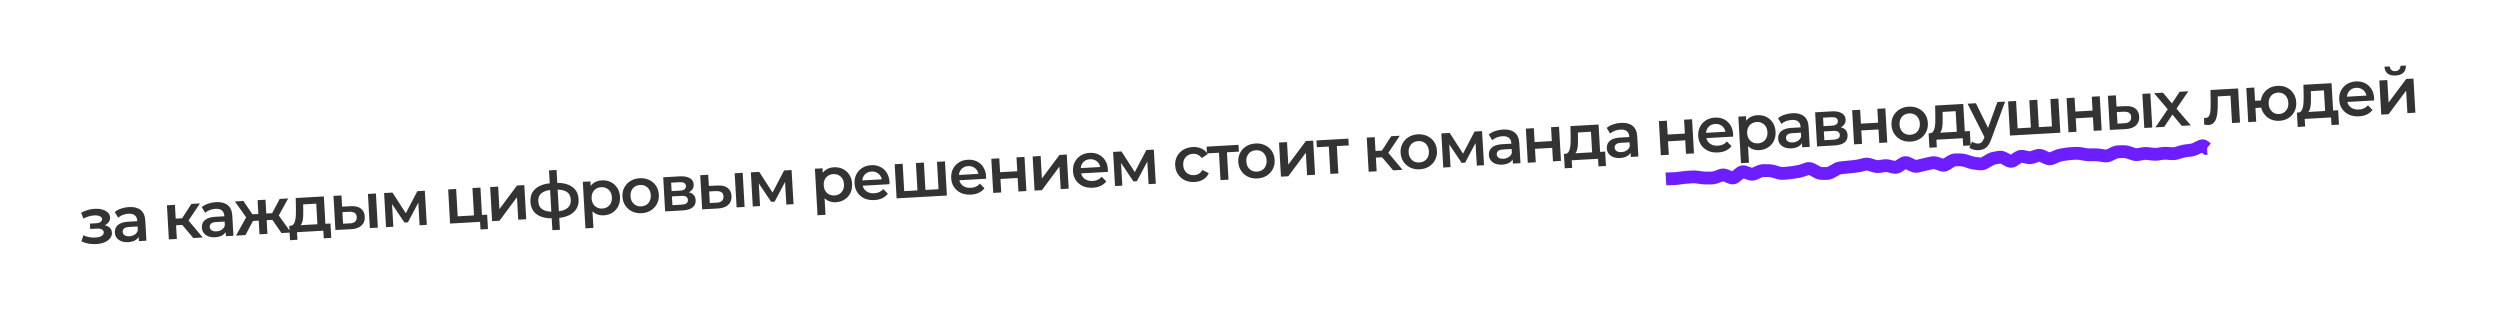 <svg width="781" height="100" viewBox="0 0 781 100" fill="none" xmlns="http://www.w3.org/2000/svg">
<g filter="url(#filter0_dd_1058_756)">
<rect x="3.285" y="45.533" width="773" height="50" rx="25" transform="rotate(-3.228 3.285 45.533)" fill="white" shape-rendering="crispEdges"/>
<path d="M30.062 75.252C29.25 75.298 28.439 75.251 27.63 75.109C26.833 74.954 26.105 74.714 25.446 74.391L26.04 72.495C26.576 72.758 27.174 72.951 27.836 73.074C28.497 73.197 29.154 73.24 29.806 73.204C30.365 73.172 30.841 73.092 31.235 72.963C31.627 72.82 31.924 72.63 32.124 72.392C32.337 72.153 32.436 71.887 32.419 71.594C32.395 71.168 32.191 70.859 31.806 70.667C31.434 70.461 30.909 70.377 30.23 70.415L28.173 70.531L28.078 68.854L29.935 68.749C30.361 68.725 30.718 68.658 31.006 68.549C31.307 68.438 31.532 68.285 31.681 68.09C31.83 67.894 31.898 67.67 31.884 67.417C31.869 67.165 31.757 66.95 31.547 66.775C31.349 66.586 31.068 66.455 30.703 66.382C30.338 66.296 29.902 66.267 29.396 66.296C28.864 66.326 28.315 66.423 27.75 66.589C27.199 66.754 26.637 66.979 26.066 67.265L25.323 65.464C25.985 65.119 26.631 64.849 27.261 64.653C27.903 64.444 28.543 64.314 29.182 64.264C30.151 64.17 31.022 64.221 31.794 64.418C32.567 64.615 33.185 64.927 33.65 65.355C34.115 65.782 34.365 66.302 34.399 66.915C34.428 67.421 34.294 67.889 33.998 68.32C33.714 68.736 33.306 69.073 32.773 69.33C32.253 69.587 31.647 69.734 30.955 69.773L31.004 69.23C32.189 69.163 33.134 69.35 33.84 69.791C34.545 70.219 34.921 70.838 34.967 71.65C35.004 72.303 34.817 72.894 34.406 73.425C33.994 73.942 33.41 74.362 32.654 74.686C31.911 75.008 31.047 75.197 30.062 75.252ZM43.385 74.321L43.264 72.164L43.098 71.713L42.885 67.939C42.844 67.207 42.592 66.653 42.13 66.278C41.668 65.891 40.99 65.722 40.099 65.772C39.499 65.806 38.912 65.933 38.337 66.152C37.775 66.371 37.304 66.658 36.923 67.013L35.842 65.251C36.39 64.779 37.051 64.415 37.824 64.158C38.61 63.886 39.429 63.727 40.281 63.678C41.825 63.591 43.038 63.897 43.918 64.595C44.812 65.279 45.302 66.393 45.389 67.938L45.741 74.188L43.385 74.321ZM40.038 74.65C39.24 74.695 38.533 74.601 37.919 74.368C37.304 74.123 36.817 73.77 36.457 73.309C36.11 72.835 35.919 72.291 35.885 71.679C35.851 71.08 35.96 70.533 36.213 70.038C36.478 69.542 36.93 69.136 37.566 68.82C38.203 68.503 39.06 68.315 40.138 68.254L43.233 68.079L43.327 69.737L40.412 69.901C39.56 69.949 38.995 70.121 38.718 70.417C38.44 70.7 38.312 71.041 38.335 71.44C38.361 71.893 38.56 72.242 38.935 72.488C39.309 72.734 39.816 72.839 40.455 72.803C41.067 72.769 41.605 72.598 42.069 72.291C42.546 71.984 42.875 71.552 43.057 70.994L43.561 72.468C43.357 73.107 42.952 73.617 42.345 73.999C41.753 74.379 40.984 74.596 40.038 74.65ZM60.399 73.361L56.257 68.466L58.223 67.094L63.334 73.195L60.399 73.361ZM52.751 73.792L52.15 63.129L54.646 62.988L55.247 73.651L52.751 73.792ZM54.267 69.42L54.15 67.343L57.764 67.139L57.882 69.216L54.267 69.42ZM58.538 68.418L56.186 68.27L59.798 62.698L62.473 62.547L58.538 68.418ZM70.571 72.787L70.449 70.63L70.284 70.179L70.071 66.405C70.029 65.673 69.778 65.12 69.316 64.745C68.853 64.357 68.176 64.188 67.284 64.239C66.685 64.272 66.098 64.399 65.523 64.618C64.961 64.837 64.49 65.124 64.109 65.479L63.028 63.718C63.576 63.246 64.236 62.882 65.01 62.624C65.796 62.353 66.615 62.193 67.467 62.145C69.011 62.058 70.223 62.364 71.104 63.062C71.997 63.746 72.487 64.86 72.575 66.404L72.927 72.654L70.571 72.787ZM67.224 73.116C66.425 73.161 65.719 73.067 65.105 72.835C64.49 72.589 64.003 72.236 63.643 71.776C63.296 71.301 63.105 70.758 63.07 70.145C63.036 69.546 63.146 68.999 63.398 68.504C63.664 68.008 64.115 67.603 64.752 67.286C65.388 66.97 66.246 66.781 67.324 66.72L70.419 66.546L70.513 68.203L67.597 68.368C66.745 68.416 66.181 68.588 65.904 68.884C65.626 69.166 65.498 69.508 65.521 69.907C65.546 70.36 65.746 70.709 66.121 70.955C66.495 71.201 67.002 71.306 67.641 71.27C68.253 71.235 68.791 71.065 69.254 70.758C69.731 70.451 70.061 70.018 70.243 69.46L70.747 70.934C70.543 71.573 70.137 72.084 69.531 72.465C68.938 72.846 68.169 73.063 67.224 73.116ZM87.937 71.808L84.534 66.871L86.499 65.499L90.912 71.64L87.937 71.808ZM82.564 67.824L82.447 65.747L86.021 65.546L86.138 67.622L82.564 67.824ZM86.814 66.823L84.442 66.676L87.375 61.142L90.031 60.992L86.814 66.823ZM76.675 72.443L73.719 72.609L77.394 66.012L79.501 67.155L76.675 72.443ZM83.544 72.055L81.068 72.195L80.466 61.532L82.942 61.392L83.544 72.055ZM81.566 67.88L78.011 68.081L77.894 66.004L81.448 65.803L81.566 67.88ZM77.23 67.364L73.378 61.932L76.033 61.782L79.55 66.952L77.23 67.364ZM99.212 70.01L98.795 62.621L94.701 62.852L94.738 64.573C94.746 65.187 94.74 65.781 94.719 66.357C94.697 66.919 94.64 67.443 94.547 67.929C94.454 68.402 94.302 68.798 94.093 69.117C93.884 69.436 93.596 69.652 93.228 69.766L90.731 69.527C91.13 69.504 91.443 69.36 91.668 69.093C91.906 68.813 92.079 68.442 92.186 67.982C92.306 67.508 92.383 66.976 92.417 66.387C92.45 65.784 92.461 65.162 92.452 64.522L92.385 60.86L101.172 60.364L101.708 69.869L99.212 70.01ZM90.605 74.041L90.352 69.548L103.231 68.822L103.485 73.314L101.148 73.446L101.014 71.07L92.787 71.534L92.921 73.91L90.605 74.041ZM115.544 70.25L114.942 59.587L117.438 59.447L118.04 70.109L115.544 70.25ZM109.57 63.416C110.941 63.339 111.996 63.586 112.736 64.159C113.49 64.731 113.898 65.576 113.961 66.694C114.026 67.852 113.678 68.78 112.916 69.477C112.167 70.16 111.066 70.536 109.614 70.605L104.781 70.857L104.18 60.194L106.676 60.054L106.873 63.548L109.57 63.416ZM109.291 68.78C110.024 68.752 110.575 68.567 110.943 68.226C111.311 67.885 111.477 67.408 111.443 66.796C111.408 66.183 111.191 65.755 110.789 65.511C110.401 65.252 109.834 65.137 109.087 65.166L106.97 65.265L107.173 68.879L109.291 68.78ZM120.597 69.965L119.995 59.302L122.611 59.155L127.331 66.481L126.293 66.539L130.379 58.717L132.715 58.585L133.336 69.247L131.08 69.374L130.629 61.387L131.043 61.624L127.422 68.459L126.344 68.519L121.948 61.956L122.42 61.81L122.873 69.837L120.597 69.965ZM140.605 68.837L140.004 58.174L142.5 58.033L142.982 66.579L148.074 66.292L147.592 57.746L150.088 57.605L150.689 68.268L140.605 68.837ZM150.104 70.685L149.967 68.249L150.55 68.276L148.193 68.409L148.074 66.292L152.187 66.06L152.441 70.553L150.104 70.685ZM153.73 68.096L153.128 57.433L155.624 57.292L156.021 64.321L161.515 56.96L163.791 56.832L164.393 67.495L161.897 67.636L161.5 60.607L156.026 67.967L153.73 68.096ZM173.732 67.168C173.719 67.169 173.659 67.172 173.553 67.178C173.459 67.184 173.366 67.189 173.273 67.194C173.193 67.199 173.14 67.202 173.113 67.203C170.862 67.304 169.091 66.916 167.799 66.041C166.507 65.152 165.811 63.822 165.711 62.052C165.612 60.295 166.155 58.915 167.341 57.914C168.526 56.912 170.263 56.333 172.551 56.178C172.578 56.176 172.631 56.173 172.711 56.168C172.804 56.163 172.891 56.158 172.971 56.154C173.064 56.148 173.117 56.145 173.13 56.145C175.433 56.015 177.251 56.386 178.582 57.26C179.926 58.119 180.648 59.433 180.747 61.204C180.848 62.988 180.28 64.395 179.043 65.427C177.819 66.457 176.049 67.038 173.732 67.168ZM173.535 65.096C174.667 65.032 175.591 64.853 176.309 64.559C177.027 64.252 177.551 63.835 177.881 63.309C178.212 62.769 178.355 62.113 178.311 61.341C178.269 60.583 178.054 59.967 177.666 59.495C177.278 59.009 176.712 58.667 175.966 58.469C175.219 58.257 174.28 58.183 173.149 58.247C173.122 58.249 173.056 58.252 172.949 58.258C172.856 58.264 172.796 58.267 172.769 58.269C171.665 58.331 170.767 58.515 170.076 58.821C169.385 59.114 168.88 59.516 168.562 60.028C168.257 60.54 168.125 61.168 168.167 61.913C168.21 62.672 168.412 63.295 168.774 63.782C169.148 64.269 169.696 64.625 170.416 64.851C171.15 65.077 172.063 65.166 173.156 65.118C173.182 65.116 173.242 65.113 173.336 65.108C173.442 65.102 173.509 65.098 173.535 65.096ZM172.562 70.92L171.507 52.23L173.864 52.097L174.918 70.787L172.562 70.92ZM188.588 66.27C187.723 66.319 186.92 66.164 186.178 65.805C185.45 65.446 184.851 64.879 184.38 64.104C183.921 63.315 183.657 62.302 183.587 61.064C183.516 59.812 183.658 58.776 184.013 57.955C184.38 57.133 184.906 56.509 185.59 56.083C186.273 55.644 187.067 55.399 187.972 55.348C189.024 55.288 189.962 55.462 190.786 55.87C191.624 56.277 192.298 56.873 192.81 57.659C193.335 58.444 193.629 59.389 193.691 60.494C193.753 61.599 193.568 62.577 193.135 63.43C192.715 64.268 192.112 64.936 191.325 65.435C190.552 65.933 189.64 66.211 188.588 66.27ZM182.888 70.338L182.068 55.801L184.444 55.667L184.586 58.183L184.666 61.023L185.026 63.847L185.384 70.197L182.888 70.338ZM188.188 64.15C188.787 64.116 189.312 63.953 189.763 63.66C190.227 63.367 190.585 62.959 190.836 62.438C191.087 61.916 191.193 61.316 191.155 60.637C191.116 59.945 190.943 59.36 190.635 58.883C190.327 58.393 189.926 58.029 189.432 57.789C188.951 57.549 188.411 57.446 187.812 57.48C187.213 57.514 186.681 57.677 186.217 57.971C185.753 58.264 185.395 58.671 185.144 59.193C184.892 59.701 184.786 60.302 184.825 60.994C184.863 61.673 185.037 62.257 185.345 62.747C185.653 63.237 186.054 63.602 186.548 63.841C187.042 64.081 187.589 64.183 188.188 64.15ZM200.437 65.602C199.346 65.663 198.361 65.485 197.483 65.067C196.604 64.636 195.895 64.022 195.356 63.224C194.816 62.427 194.517 61.502 194.458 60.45C194.398 59.386 194.591 58.433 195.038 57.593C195.484 56.74 196.12 56.057 196.945 55.543C197.771 55.029 198.73 54.741 199.821 54.679C200.926 54.617 201.918 54.795 202.796 55.213C203.688 55.63 204.396 56.231 204.921 57.016C205.459 57.8 205.759 58.731 205.82 59.81C205.879 60.861 205.686 61.814 205.24 62.667C204.807 63.519 204.172 64.209 203.333 64.737C202.508 65.251 201.542 65.54 200.437 65.602ZM200.317 63.465C200.929 63.431 201.468 63.267 201.932 62.974C202.396 62.68 202.747 62.273 202.985 61.752C203.236 61.231 203.342 60.63 203.304 59.952C203.265 59.259 203.092 58.675 202.784 58.198C202.489 57.707 202.095 57.342 201.601 57.103C201.106 56.864 200.56 56.761 199.961 56.795C199.348 56.829 198.81 56.993 198.346 57.286C197.895 57.579 197.544 57.986 197.293 58.508C197.041 59.016 196.935 59.616 196.974 60.309C197.012 60.987 197.185 61.572 197.493 62.062C197.802 62.552 198.196 62.917 198.677 63.157C199.171 63.396 199.718 63.499 200.317 63.465ZM207.788 65.047L207.186 54.384L212.398 54.09C213.689 54.017 214.714 54.2 215.474 54.638C216.246 55.075 216.657 55.733 216.707 56.611C216.755 57.477 216.448 58.175 215.783 58.707C215.118 59.225 214.213 59.517 213.068 59.581L213.333 58.945C214.624 58.872 215.596 59.058 216.249 59.502C216.914 59.932 217.272 60.599 217.323 61.505C217.377 62.45 217.065 63.208 216.39 63.781C215.714 64.34 214.657 64.66 213.219 64.741L207.788 65.047ZM210.061 63.096L212.917 62.935C213.596 62.897 214.102 62.761 214.436 62.529C214.77 62.283 214.924 61.934 214.898 61.481C214.871 61.002 214.691 60.658 214.359 60.45C214.027 60.241 213.521 60.156 212.842 60.195L209.907 60.36L210.061 63.096ZM209.814 58.703L212.429 58.555C213.068 58.519 213.541 58.379 213.848 58.135C214.167 57.876 214.315 57.534 214.291 57.108C214.266 56.669 214.081 56.352 213.736 56.158C213.405 55.963 212.92 55.883 212.281 55.92L209.665 56.067L209.814 58.703ZM230.115 63.788L229.513 53.125L232.009 52.984L232.611 63.647L230.115 63.788ZM224.141 56.953C225.512 56.876 226.567 57.124 227.307 57.696C228.061 58.268 228.469 59.113 228.532 60.231C228.597 61.389 228.249 62.317 227.487 63.014C226.738 63.698 225.637 64.074 224.185 64.142L219.352 64.395L218.751 53.732L221.247 53.591L221.444 57.085L224.141 56.953ZM223.862 62.318C224.595 62.289 225.146 62.105 225.514 61.764C225.882 61.422 226.048 60.946 226.014 60.333C225.979 59.721 225.761 59.292 225.36 59.048C224.972 58.789 224.405 58.675 223.658 58.703L221.541 58.803L221.744 62.417L223.862 62.318ZM235.167 63.503L234.566 52.84L237.182 52.692L241.902 60.018L240.864 60.077L244.95 52.254L247.286 52.122L247.907 62.784L245.651 62.911L245.2 54.924L245.614 55.161L241.993 61.996L240.915 62.057L236.519 55.494L236.991 55.347L237.444 63.374L235.167 63.503ZM261.095 62.18C260.23 62.229 259.426 62.074 258.685 61.715C257.957 61.356 257.357 60.789 256.886 60.014C256.428 59.225 256.163 58.212 256.094 56.974C256.023 55.722 256.165 54.686 256.519 53.865C256.887 53.043 257.413 52.419 258.096 51.993C258.779 51.554 259.573 51.309 260.479 51.258C261.53 51.199 262.468 51.373 263.293 51.78C264.13 52.187 264.805 52.783 265.317 53.569C265.842 54.354 266.135 55.299 266.198 56.404C266.26 57.509 266.075 58.487 265.642 59.34C265.222 60.178 264.619 60.846 263.832 61.345C263.059 61.843 262.146 62.121 261.095 62.18ZM255.395 66.248L254.575 51.711L256.951 51.577L257.093 54.093L257.173 56.933L257.533 59.757L257.891 66.107L255.395 66.248ZM260.695 60.06C261.294 60.026 261.819 59.863 262.27 59.57C262.734 59.277 263.092 58.869 263.343 58.348C263.594 57.826 263.7 57.226 263.662 56.547C263.623 55.855 263.449 55.27 263.142 54.793C262.834 54.303 262.433 53.939 261.939 53.699C261.458 53.459 260.918 53.356 260.319 53.39C259.719 53.424 259.188 53.587 258.724 53.881C258.259 54.174 257.902 54.581 257.651 55.103C257.399 55.611 257.293 56.212 257.332 56.904C257.37 57.583 257.543 58.167 257.851 58.657C258.159 59.148 258.561 59.512 259.055 59.751C259.549 59.991 260.096 60.093 260.695 60.06ZM273.164 61.5C271.979 61.566 270.927 61.392 270.009 60.977C269.104 60.547 268.381 59.933 267.842 59.136C267.316 58.337 267.024 57.412 266.964 56.361C266.904 55.296 267.084 54.344 267.505 53.506C267.937 52.653 268.553 51.971 269.352 51.458C270.165 50.945 271.103 50.658 272.168 50.598C273.207 50.54 274.145 50.714 274.982 51.121C275.82 51.528 276.495 52.13 277.007 52.93C277.52 53.729 277.807 54.687 277.871 55.806C277.877 55.912 277.877 56.032 277.871 56.166C277.878 56.299 277.879 56.426 277.872 56.547L268.986 57.048L268.893 55.391L276.461 54.964L275.512 55.538C275.49 54.925 275.334 54.393 275.041 53.942C274.749 53.491 274.362 53.146 273.881 52.906C273.413 52.665 272.88 52.561 272.281 52.595C271.669 52.63 271.137 52.793 270.686 53.086C270.248 53.378 269.91 53.771 269.671 54.265C269.444 54.745 269.349 55.305 269.385 55.944L269.407 56.343C269.443 56.982 269.622 57.539 269.942 58.016C270.263 58.492 270.697 58.848 271.245 59.084C271.792 59.32 272.412 59.419 273.104 59.38C273.703 59.346 274.237 59.222 274.706 59.009C275.175 58.795 275.584 58.478 275.934 58.058L277.359 59.52C276.911 60.106 276.33 60.573 275.615 60.921C274.913 61.254 274.096 61.447 273.164 61.5ZM287.148 58.447L286.643 59.077L286.127 49.931L288.623 49.79L289.139 58.936L288.506 58.371L293.778 58.073L293.233 58.705L292.717 49.559L295.213 49.419L295.814 60.082L280.099 60.968L279.498 50.305L281.994 50.164L282.51 59.31L281.897 58.743L287.148 58.447ZM303.352 59.797C302.167 59.864 301.115 59.689 300.197 59.274C299.292 58.844 298.569 58.23 298.03 57.433C297.504 56.634 297.212 55.709 297.152 54.658C297.092 53.593 297.272 52.641 297.693 51.803C298.125 50.95 298.741 50.268 299.54 49.755C300.353 49.242 301.291 48.956 302.356 48.896C303.395 48.837 304.332 49.011 305.17 49.418C306.008 49.825 306.683 50.428 307.195 51.227C307.708 52.026 307.995 52.984 308.058 54.103C308.064 54.209 308.065 54.329 308.059 54.463C308.066 54.596 308.067 54.723 308.06 54.844L299.174 55.345L299.081 53.688L306.649 53.261L305.7 53.835C305.678 53.222 305.522 52.69 305.229 52.239C304.937 51.788 304.55 51.443 304.069 51.203C303.601 50.962 303.068 50.859 302.469 50.892C301.856 50.927 301.325 51.09 300.874 51.383C300.436 51.675 300.098 52.068 299.859 52.562C299.632 53.042 299.537 53.602 299.573 54.241L299.595 54.64C299.631 55.279 299.81 55.837 300.13 56.313C300.451 56.789 300.885 57.145 301.433 57.381C301.98 57.617 302.6 57.716 303.292 57.677C303.891 57.643 304.425 57.519 304.894 57.306C305.363 57.093 305.772 56.776 306.122 56.355L307.547 57.817C307.099 58.404 306.518 58.87 305.803 59.218C305.101 59.551 304.284 59.744 303.352 59.797ZM310.287 59.265L309.686 48.602L312.182 48.462L312.426 52.795L317.798 52.492L317.553 48.159L320.049 48.018L320.651 58.681L318.155 58.822L317.917 54.608L312.546 54.911L312.783 59.125L310.287 59.265ZM323.197 58.537L322.596 47.874L325.092 47.733L325.488 54.762L330.982 47.401L333.259 47.273L333.86 57.936L331.364 58.077L330.968 51.048L325.493 58.408L323.197 58.537ZM341.399 57.651C340.214 57.718 339.163 57.543 338.245 57.127C337.339 56.698 336.617 56.084 336.077 55.287C335.552 54.488 335.259 53.563 335.2 52.512C335.14 51.447 335.32 50.495 335.74 49.657C336.173 48.804 336.788 48.122 337.587 47.609C338.4 47.096 339.339 46.809 340.404 46.749C341.442 46.691 342.38 46.865 343.217 47.272C344.055 47.679 344.73 48.282 345.242 49.081C345.755 49.88 346.043 50.838 346.106 51.957C346.112 52.063 346.112 52.183 346.106 52.317C346.114 52.45 346.114 52.577 346.108 52.698L337.222 53.199L337.128 51.541L344.696 51.115L343.747 51.689C343.726 51.076 343.569 50.544 343.276 50.093C342.984 49.642 342.597 49.297 342.116 49.057C341.649 48.816 341.115 48.712 340.516 48.746C339.904 48.781 339.372 48.944 338.921 49.237C338.484 49.529 338.145 49.922 337.906 50.416C337.679 50.896 337.584 51.456 337.62 52.095L337.643 52.494C337.679 53.133 337.857 53.691 338.178 54.167C338.498 54.643 338.932 54.999 339.48 55.235C340.027 55.471 340.647 55.57 341.34 55.531C341.939 55.497 342.472 55.373 342.941 55.16C343.41 54.947 343.819 54.63 344.17 54.209L345.594 55.671C345.147 56.257 344.565 56.724 343.85 57.072C343.148 57.405 342.331 57.598 341.399 57.651ZM348.334 57.119L347.733 46.456L350.349 46.309L355.069 53.634L354.031 53.693L358.117 45.87L360.453 45.739L361.074 56.401L358.818 56.528L358.367 48.541L358.781 48.778L355.16 55.612L354.082 55.673L349.686 49.11L350.158 48.964L350.611 56.991L348.334 57.119ZM373.203 55.857C372.085 55.92 371.074 55.743 370.169 55.327C369.276 54.896 368.561 54.282 368.022 53.485C367.483 52.687 367.183 51.763 367.124 50.711C367.064 49.646 367.257 48.694 367.704 47.854C368.15 47.001 368.793 46.317 369.632 45.802C370.484 45.286 371.469 44.997 372.587 44.934C373.626 44.876 374.55 45.037 375.359 45.419C376.181 45.786 376.821 46.364 377.28 47.153L375.426 48.38C375.078 47.892 374.664 47.541 374.185 47.328C373.719 47.114 373.219 47.022 372.687 47.052C372.074 47.086 371.529 47.251 371.052 47.545C370.574 47.839 370.21 48.246 369.959 48.768C369.707 49.276 369.601 49.877 369.64 50.569C369.679 51.261 369.853 51.852 370.161 52.343C370.468 52.819 370.876 53.177 371.383 53.415C371.891 53.654 372.451 53.756 373.063 53.721C373.595 53.691 374.081 53.544 374.52 53.278C374.973 53.013 375.344 52.618 375.635 52.094L377.615 53.104C377.248 53.926 376.677 54.579 375.903 55.063C375.142 55.534 374.242 55.798 373.203 55.857ZM381.286 55.261L380.77 46.115L381.383 46.681L377.05 46.926L376.93 44.809L386.914 44.246L387.034 46.363L382.721 46.606L383.266 45.974L383.782 55.12L381.286 55.261ZM392.82 54.75C391.728 54.812 390.743 54.634 389.865 54.216C388.986 53.785 388.277 53.17 387.738 52.373C387.199 51.575 386.9 50.65 386.84 49.599C386.78 48.534 386.974 47.581 387.42 46.742C387.866 45.888 388.502 45.205 389.328 44.691C390.154 44.177 391.112 43.889 392.204 43.828C393.309 43.765 394.3 43.943 395.179 44.361C396.07 44.778 396.778 45.379 397.304 46.164C397.842 46.948 398.141 47.88 398.202 48.958C398.262 50.01 398.068 50.962 397.622 51.815C397.19 52.667 396.554 53.358 395.716 53.886C394.89 54.4 393.925 54.688 392.82 54.75ZM392.699 52.614C393.312 52.579 393.85 52.415 394.314 52.122C394.779 51.829 395.129 51.422 395.367 50.901C395.618 50.379 395.725 49.779 395.686 49.1C395.647 48.407 395.474 47.823 395.167 47.346C394.872 46.855 394.477 46.49 393.983 46.251C393.489 46.012 392.942 45.909 392.343 45.943C391.731 45.978 391.193 46.142 390.728 46.435C390.277 46.727 389.926 47.134 389.675 47.656C389.424 48.164 389.317 48.765 389.356 49.457C389.395 50.136 389.568 50.72 389.876 51.21C390.184 51.7 390.579 52.066 391.059 52.305C391.554 52.545 392.1 52.647 392.699 52.614ZM400.17 54.195L399.569 43.532L402.065 43.392L402.461 50.42L407.955 43.059L410.232 42.931L410.833 53.594L408.337 53.735L407.941 46.706L402.466 54.066L400.17 54.195ZM415.608 53.325L415.093 44.179L415.705 44.745L411.372 44.99L411.253 42.873L421.237 42.31L421.356 44.427L417.043 44.67L417.589 44.038L418.104 53.184L415.608 53.325ZM435.218 52.218L431.076 47.324L433.042 45.951L438.153 52.053L435.218 52.218ZM427.57 52.65L426.969 41.987L429.465 41.846L430.066 52.509L427.57 52.65ZM429.086 48.277L428.969 46.201L432.584 45.997L432.701 48.074L429.086 48.277ZM433.357 47.275L431.005 47.128L434.617 41.555L437.292 41.404L433.357 47.275ZM443.524 51.89C442.433 51.952 441.448 51.773 440.57 51.356C439.691 50.924 438.982 50.31 438.443 49.513C437.903 48.715 437.604 47.79 437.545 46.739C437.485 45.674 437.678 44.721 438.125 43.881C438.571 43.028 439.207 42.345 440.032 41.831C440.858 41.317 441.817 41.029 442.908 40.967C444.013 40.905 445.005 41.083 445.883 41.501C446.775 41.918 447.483 42.519 448.008 43.304C448.546 44.088 448.846 45.02 448.907 46.098C448.966 47.149 448.773 48.102 448.327 48.955C447.894 49.807 447.259 50.498 446.42 51.026C445.595 51.54 444.629 51.828 443.524 51.89ZM443.404 49.754C444.016 49.719 444.555 49.555 445.019 49.262C445.483 48.968 445.834 48.561 446.072 48.041C446.323 47.519 446.429 46.919 446.391 46.24C446.352 45.547 446.179 44.963 445.871 44.486C445.576 43.995 445.182 43.63 444.688 43.391C444.193 43.152 443.647 43.049 443.048 43.083C442.435 43.117 441.897 43.281 441.433 43.575C440.982 43.867 440.631 44.274 440.38 44.796C440.128 45.304 440.022 45.904 440.061 46.597C440.099 47.276 440.272 47.86 440.58 48.35C440.889 48.84 441.283 49.205 441.764 49.445C442.258 49.684 442.805 49.787 443.404 49.754ZM450.875 51.335L450.273 40.672L452.889 40.525L457.609 47.85L456.571 47.909L460.657 40.087L462.993 39.955L463.614 50.617L461.358 50.744L460.907 42.757L461.321 42.994L457.701 49.828L456.622 49.889L452.226 43.326L452.698 43.18L453.151 51.207L450.875 51.335ZM472.633 50.108L472.512 47.951L472.346 47.5L472.133 43.726C472.092 42.994 471.84 42.44 471.378 42.066C470.916 41.678 470.239 41.509 469.347 41.559C468.748 41.593 468.16 41.72 467.585 41.939C467.023 42.158 466.552 42.445 466.171 42.8L465.091 41.038C465.638 40.567 466.299 40.202 467.072 39.945C467.858 39.674 468.677 39.514 469.529 39.466C471.073 39.379 472.286 39.684 473.166 40.382C474.06 41.066 474.55 42.181 474.637 43.725L474.99 49.975L472.633 50.108ZM469.286 50.437C468.488 50.482 467.781 50.388 467.167 50.156C466.552 49.91 466.065 49.557 465.705 49.096C465.358 48.622 465.167 48.078 465.133 47.466C465.099 46.867 465.208 46.32 465.461 45.825C465.727 45.329 466.178 44.923 466.814 44.607C467.451 44.291 468.308 44.102 469.386 44.041L472.482 43.867L472.575 45.524L469.66 45.688C468.808 45.736 468.243 45.908 467.966 46.205C467.688 46.487 467.561 46.828 467.583 47.228C467.609 47.68 467.809 48.03 468.183 48.276C468.557 48.522 469.064 48.627 469.703 48.59C470.316 48.556 470.853 48.385 471.317 48.079C471.794 47.772 472.123 47.339 472.305 46.781L472.809 48.255C472.605 48.894 472.2 49.404 471.594 49.786C471.001 50.167 470.232 50.384 469.286 50.437ZM477.28 49.846L476.678 39.183L479.174 39.042L479.418 43.375L484.79 43.072L484.546 38.739L487.042 38.598L487.643 49.261L485.147 49.402L484.909 45.189L479.538 45.492L479.776 49.705L477.28 49.846ZM497.432 47.547L497.016 40.159L492.922 40.39L492.959 42.111C492.967 42.724 492.961 43.319 492.94 43.894C492.918 44.456 492.861 44.981 492.768 45.467C492.674 45.939 492.523 46.335 492.314 46.654C492.105 46.973 491.817 47.19 491.449 47.304L488.952 47.064C489.351 47.041 489.664 46.897 489.889 46.631C490.127 46.35 490.3 45.98 490.407 45.52C490.527 45.045 490.604 44.514 490.638 43.924C490.67 43.321 490.682 42.7 490.673 42.059L490.606 38.397L499.392 37.901L499.929 47.406L497.432 47.547ZM488.826 51.578L488.572 47.085L501.452 46.359L501.705 50.852L499.369 50.984L499.235 48.607L491.008 49.071L491.142 51.448L488.826 51.578ZM509.472 48.03L509.35 45.873L509.184 45.422L508.971 41.648C508.93 40.916 508.679 40.362 508.217 39.988C507.754 39.6 507.077 39.431 506.185 39.481C505.586 39.515 504.999 39.642 504.424 39.861C503.862 40.08 503.39 40.367 503.01 40.722L501.929 38.96C502.476 38.489 503.137 38.124 503.91 37.867C504.696 37.596 505.515 37.436 506.367 37.388C507.912 37.301 509.124 37.606 510.005 38.304C510.898 38.989 511.388 40.103 511.475 41.647L511.828 47.897L509.472 48.03ZM506.125 48.359C505.326 48.404 504.62 48.31 504.006 48.078C503.391 47.832 502.903 47.479 502.544 47.019C502.196 46.544 502.005 46.001 501.971 45.388C501.937 44.789 502.046 44.242 502.299 43.747C502.565 43.251 503.016 42.845 503.653 42.529C504.289 42.213 505.146 42.024 506.225 41.963L509.32 41.789L509.413 43.446L506.498 43.61C505.646 43.658 505.081 43.831 504.804 44.127C504.527 44.409 504.399 44.75 504.421 45.15C504.447 45.602 504.647 45.952 505.021 46.198C505.396 46.444 505.903 46.549 506.541 46.513C507.154 46.478 507.692 46.307 508.155 46.001C508.632 45.694 508.962 45.261 509.144 44.703L509.648 46.177C509.443 46.816 509.038 47.327 508.432 47.708C507.839 48.089 507.07 48.306 506.125 48.359ZM518.838 47.502L518.236 36.839L520.732 36.698L520.977 41.031L526.348 40.728L526.104 36.395L528.6 36.254L529.201 46.917L526.705 47.058L526.467 42.844L521.096 43.148L521.334 47.361L518.838 47.502ZM536.728 46.633C535.543 46.7 534.491 46.525 533.573 46.11C532.667 45.68 531.945 45.066 531.406 44.269C530.88 43.47 530.588 42.545 530.528 41.494C530.468 40.429 530.648 39.477 531.068 38.639C531.501 37.786 532.117 37.104 532.916 36.592C533.728 36.078 534.667 35.792 535.732 35.731C536.77 35.673 537.708 35.847 538.546 36.254C539.384 36.661 540.059 37.264 540.571 38.063C541.084 38.862 541.371 39.82 541.434 40.939C541.44 41.045 541.44 41.165 541.435 41.299C541.442 41.432 541.443 41.559 541.436 41.68L532.55 42.181L532.457 40.524L540.025 40.097L539.076 40.671C539.054 40.058 538.897 39.526 538.605 39.075C538.312 38.624 537.926 38.279 537.445 38.039C536.977 37.798 536.444 37.694 535.845 37.728C535.232 37.763 534.701 37.926 534.25 38.219C533.812 38.511 533.474 38.904 533.235 39.398C533.008 39.878 532.913 40.438 532.949 41.077L532.971 41.476C533.007 42.115 533.186 42.673 533.506 43.149C533.827 43.625 534.261 43.981 534.808 44.217C535.356 44.453 535.976 44.552 536.668 44.513C537.267 44.479 537.801 44.355 538.27 44.142C538.738 43.928 539.148 43.612 539.498 43.191L540.923 44.653C540.475 45.239 539.894 45.706 539.179 46.054C538.477 46.387 537.659 46.58 536.728 46.633ZM549.582 45.908C548.716 45.956 547.913 45.801 547.171 45.443C546.443 45.083 545.844 44.516 545.373 43.741C544.914 42.953 544.65 41.939 544.58 40.701C544.51 39.45 544.652 38.413 545.006 37.592C545.374 36.77 545.899 36.146 546.583 35.72C547.266 35.281 548.06 35.036 548.965 34.985C550.017 34.926 550.955 35.1 551.779 35.507C552.617 35.914 553.292 36.511 553.803 37.296C554.328 38.081 554.622 39.026 554.684 40.131C554.747 41.236 554.561 42.215 554.129 43.067C553.709 43.905 553.105 44.574 552.319 45.072C551.546 45.57 550.633 45.848 549.582 45.908ZM543.882 49.975L543.062 35.438L545.438 35.304L545.58 37.82L545.66 40.66L546.019 43.484L546.378 49.834L543.882 49.975ZM549.181 43.787C549.78 43.753 550.305 43.59 550.756 43.297C551.221 43.004 551.578 42.597 551.829 42.075C552.08 41.553 552.187 40.953 552.148 40.274C552.109 39.582 551.936 38.997 551.629 38.521C551.321 38.031 550.919 37.666 550.425 37.427C549.944 37.187 549.404 37.084 548.805 37.117C548.206 37.151 547.675 37.315 547.21 37.608C546.746 37.901 546.388 38.309 546.137 38.83C545.886 39.339 545.779 39.939 545.818 40.631C545.857 41.31 546.03 41.895 546.338 42.385C546.646 42.875 547.047 43.239 547.541 43.479C548.036 43.718 548.582 43.821 549.181 43.787ZM563.004 45.01L562.882 42.854L562.716 42.402L562.503 38.628C562.462 37.896 562.211 37.343 561.749 36.968C561.286 36.58 560.609 36.412 559.717 36.462C559.118 36.496 558.531 36.622 557.956 36.842C557.394 37.06 556.922 37.347 556.542 37.703L555.461 35.941C556.009 35.469 556.669 35.105 557.443 34.847C558.228 34.576 559.047 34.416 559.899 34.368C561.444 34.281 562.656 34.587 563.537 35.285C564.43 35.969 564.92 37.083 565.007 38.627L565.36 44.877L563.004 45.01ZM559.657 45.339C558.858 45.384 558.152 45.291 557.538 45.058C556.923 44.812 556.436 44.459 556.076 43.999C555.728 43.524 555.538 42.981 555.503 42.369C555.469 41.77 555.579 41.222 555.831 40.727C556.097 40.232 556.548 39.826 557.185 39.509C557.821 39.193 558.679 39.004 559.757 38.944L562.852 38.769L562.945 40.426L560.03 40.591C559.178 40.639 558.614 40.811 558.336 41.107C558.059 41.39 557.931 41.731 557.953 42.13C557.979 42.583 558.179 42.932 558.553 43.178C558.928 43.424 559.435 43.529 560.074 43.493C560.686 43.458 561.224 43.288 561.687 42.981C562.164 42.674 562.494 42.241 562.676 41.684L563.18 43.157C562.975 43.797 562.57 44.307 561.964 44.688C561.371 45.069 560.602 45.286 559.657 45.339ZM567.65 44.748L567.048 34.085L572.26 33.791C573.551 33.718 574.577 33.901 575.336 34.339C576.108 34.776 576.519 35.434 576.569 36.313C576.618 37.178 576.31 37.876 575.646 38.408C574.98 38.926 574.075 39.218 572.93 39.282L573.195 38.646C574.486 38.574 575.458 38.759 576.111 39.203C576.776 39.633 577.134 40.3 577.186 41.206C577.239 42.151 576.928 42.91 576.252 43.482C575.576 44.041 574.519 44.361 573.081 44.442L567.65 44.748ZM569.924 42.797L572.779 42.636C573.458 42.598 573.965 42.462 574.299 42.23C574.632 41.984 574.786 41.635 574.76 41.182C574.733 40.703 574.554 40.359 574.221 40.151C573.889 39.943 573.384 39.858 572.705 39.896L569.769 40.062L569.924 42.797ZM569.676 38.404L572.292 38.257C572.931 38.221 573.404 38.08 573.71 37.836C574.03 37.578 574.177 37.235 574.153 36.809C574.128 36.37 573.944 36.053 573.599 35.859C573.267 35.664 572.782 35.585 572.143 35.621L569.527 35.768L569.676 38.404ZM579.214 44.096L578.613 33.433L581.109 33.292L581.353 37.625L586.725 37.322L586.48 32.989L588.976 32.848L589.578 43.511L587.082 43.652L586.844 39.439L581.473 39.742L581.71 43.955L579.214 44.096ZM596.885 43.239C595.793 43.301 594.808 43.123 593.93 42.705C593.051 42.274 592.342 41.659 591.803 40.862C591.264 40.064 590.964 39.14 590.905 38.088C590.845 37.023 591.038 36.071 591.485 35.231C591.931 34.378 592.567 33.694 593.393 33.18C594.218 32.666 595.177 32.378 596.268 32.317C597.373 32.255 598.365 32.432 599.243 32.85C600.135 33.267 600.843 33.868 601.368 34.653C601.906 35.438 602.206 36.369 602.267 37.447C602.326 38.499 602.133 39.451 601.687 40.304C601.254 41.157 600.619 41.847 599.78 42.375C598.955 42.889 597.989 43.177 596.885 43.239ZM596.764 41.103C597.376 41.068 597.915 40.904 598.379 40.611C598.843 40.318 599.194 39.911 599.432 39.39C599.683 38.868 599.789 38.268 599.751 37.589C599.712 36.897 599.539 36.312 599.231 35.836C598.937 35.345 598.542 34.98 598.048 34.74C597.554 34.501 597.007 34.398 596.408 34.432C595.795 34.467 595.257 34.631 594.793 34.924C594.342 35.217 593.991 35.624 593.74 36.145C593.488 36.654 593.382 37.254 593.421 37.946C593.459 38.625 593.632 39.209 593.941 39.7C594.249 40.19 594.643 40.555 595.124 40.795C595.618 41.034 596.165 41.137 596.764 41.103ZM611.361 41.121L610.944 33.733L606.851 33.964L606.887 35.684C606.895 36.298 606.889 36.893 606.868 37.468C606.846 38.03 606.789 38.554 606.696 39.04C606.603 39.513 606.451 39.909 606.242 40.228C606.033 40.547 605.745 40.763 605.378 40.877L602.88 40.638C603.279 40.615 603.592 40.471 603.817 40.204C604.055 39.924 604.228 39.553 604.335 39.093C604.456 38.619 604.532 38.087 604.566 37.498C604.599 36.895 604.61 36.273 604.601 35.633L604.535 31.971L613.321 31.475L613.857 40.98L611.361 41.121ZM602.754 45.152L602.501 40.659L615.38 39.933L615.634 44.425L613.297 44.557L613.163 42.181L604.936 42.645L605.07 45.021L602.754 45.152ZM618.115 45.928C617.596 45.957 617.072 45.9 616.543 45.756C616.014 45.613 615.568 45.397 615.204 45.111L616.099 43.217C616.365 43.429 616.661 43.593 616.988 43.708C617.315 43.823 617.645 43.871 617.978 43.852C618.431 43.827 618.79 43.693 619.057 43.451C619.324 43.209 619.562 42.815 619.772 42.269L620.312 40.836L620.495 40.526L623.996 30.873L626.393 30.738L622.051 42.541C621.763 43.359 621.426 44.012 621.039 44.501C620.666 44.99 620.232 45.341 619.737 45.556C619.255 45.77 618.714 45.894 618.115 45.928ZM620.107 42.17L614.671 31.399L617.267 31.253L621.7 40.237L620.107 42.17ZM634.978 38.827L634.473 39.456L633.957 30.311L636.453 30.17L636.969 39.316L636.336 38.751L641.608 38.453L641.062 39.085L640.547 29.939L643.043 29.799L643.644 40.462L627.929 41.348L627.328 30.685L629.824 30.544L630.34 39.69L629.727 39.123L634.978 38.827ZM646.202 40.317L645.6 29.654L648.096 29.514L648.341 33.847L653.712 33.544L653.468 29.211L655.964 29.07L656.565 39.733L654.069 39.874L653.831 35.66L648.46 35.963L648.698 40.177L646.202 40.317ZM669.874 38.982L669.273 28.319L671.769 28.178L672.37 38.841L669.874 38.982ZM663.9 32.148C665.271 32.07 666.327 32.318 667.067 32.891C667.82 33.462 668.229 34.307 668.292 35.426C668.357 36.584 668.009 37.511 667.247 38.209C666.497 38.892 665.397 39.268 663.945 39.337L659.112 39.589L658.51 28.926L661.006 28.785L661.203 32.28L663.9 32.148ZM663.622 37.512C664.355 37.484 664.905 37.299 665.273 36.958C665.641 36.617 665.808 36.14 665.773 35.528C665.739 34.915 665.521 34.487 665.12 34.242C664.731 33.984 664.164 33.869 663.418 33.898L661.3 33.997L661.504 37.611L663.622 37.512ZM673.35 38.786L677.697 32.411L677.733 33.751L672.928 28.113L675.703 27.956L679.075 31.973L678.017 32.032L680.935 27.661L683.631 27.509L679.45 33.654L679.395 32.315L684.412 38.162L681.596 38.321L678.05 34.054L679.097 34.135L676.105 38.631L673.35 38.786ZM688.561 37.908L688.562 35.805C688.656 35.813 688.743 35.821 688.824 35.83C688.905 35.839 688.978 35.841 689.045 35.837C689.457 35.814 689.77 35.67 689.982 35.404C690.194 35.138 690.341 34.789 690.424 34.357C690.519 33.911 690.571 33.421 690.581 32.886C690.603 32.337 690.613 31.789 690.608 31.242L690.556 27.119L699.182 26.632L699.784 37.295L697.288 37.436L696.768 28.21L697.385 28.857L692.313 29.143L692.813 28.413L692.832 31.237C692.845 32.184 692.815 33.067 692.741 33.886C692.679 34.691 692.546 35.4 692.34 36.012C692.147 36.624 691.854 37.108 691.46 37.464C691.08 37.819 690.577 38.015 689.951 38.05C689.751 38.061 689.53 38.054 689.289 38.027C689.06 38 688.817 37.96 688.561 37.908ZM702.347 37.15L701.745 26.487L704.241 26.346L704.474 30.48L707.649 30.301L707.777 32.557L704.602 32.736L704.843 37.01L702.347 37.15ZM712.099 36.74C711.034 36.801 710.069 36.621 709.204 36.203C708.352 35.77 707.663 35.154 707.137 34.356C706.611 33.558 706.319 32.633 706.259 31.581C706.199 30.516 706.386 29.558 706.818 28.705C707.251 27.853 707.867 27.177 708.667 26.678C709.479 26.165 710.418 25.878 711.483 25.818C712.561 25.757 713.526 25.936 714.378 26.356C715.242 26.761 715.937 27.363 716.463 28.161C716.989 28.959 717.282 29.891 717.342 30.956C717.401 32.008 717.215 32.966 716.783 33.832C716.35 34.684 715.728 35.367 714.915 35.881C714.116 36.393 713.177 36.68 712.099 36.74ZM711.98 34.624C712.579 34.59 713.097 34.421 713.534 34.116C713.984 33.81 714.328 33.403 714.567 32.895C714.805 32.388 714.905 31.788 714.866 31.096C714.827 30.404 714.66 29.819 714.366 29.341C714.071 28.85 713.683 28.485 713.202 28.245C712.735 28.004 712.208 27.9 711.622 27.933C711.037 27.966 710.518 28.129 710.067 28.422C709.617 28.714 709.272 29.121 709.034 29.642C708.796 30.149 708.696 30.749 708.735 31.442C708.774 32.134 708.941 32.719 709.235 33.196C709.529 33.674 709.917 34.039 710.399 34.292C710.88 34.546 711.407 34.656 711.98 34.624ZM726.419 34.631L726.002 27.242L721.909 27.473L721.946 29.194C721.954 29.808 721.947 30.402 721.926 30.978C721.905 31.54 721.847 32.064 721.755 32.55C721.661 33.023 721.51 33.419 721.301 33.737C721.092 34.056 720.804 34.273 720.436 34.387L717.939 34.148C718.338 34.125 718.65 33.98 718.876 33.714C719.114 33.434 719.286 33.063 719.394 32.603C719.514 32.129 719.591 31.597 719.624 31.008C719.657 30.405 719.669 29.783 719.659 29.143L719.593 25.481L728.379 24.985L728.915 34.49L726.419 34.631ZM717.813 38.662L717.559 34.169L730.439 33.442L730.692 37.935L728.356 38.067L728.222 35.691L719.995 36.155L720.129 38.531L717.813 38.662ZM736.969 35.338C735.784 35.404 734.732 35.23 733.814 34.815C732.909 34.385 732.186 33.771 731.647 32.974C731.121 32.175 730.829 31.25 730.769 30.199C730.709 29.134 730.889 28.182 731.309 27.344C731.742 26.491 732.358 25.809 733.157 25.296C733.969 24.783 734.908 24.497 735.973 24.436C737.011 24.378 737.949 24.552 738.787 24.959C739.625 25.366 740.3 25.969 740.812 26.768C741.325 27.567 741.612 28.525 741.675 29.644C741.681 29.75 741.682 29.87 741.676 30.004C741.683 30.137 741.684 30.264 741.677 30.385L732.791 30.886L732.698 29.229L740.266 28.802L739.317 29.376C739.295 28.763 739.138 28.231 738.846 27.78C738.553 27.329 738.167 26.984 737.686 26.744C737.218 26.503 736.685 26.399 736.086 26.433C735.473 26.468 734.942 26.631 734.491 26.924C734.053 27.216 733.715 27.609 733.476 28.103C733.249 28.583 733.154 29.143 733.19 29.782L733.212 30.181C733.248 30.82 733.427 31.378 733.747 31.854C734.068 32.33 734.502 32.686 735.05 32.922C735.597 33.158 736.217 33.257 736.909 33.218C737.508 33.184 738.042 33.06 738.511 32.847C738.98 32.633 739.389 32.317 739.739 31.896L741.164 33.358C740.716 33.944 740.135 34.411 739.42 34.759C738.718 35.092 737.9 35.285 736.969 35.338ZM743.904 34.806L743.303 24.143L745.799 24.002L746.195 31.031L751.689 23.67L753.966 23.542L754.567 34.205L752.071 34.346L751.675 27.317L746.2 34.677L743.904 34.806ZM748.403 22.593C747.338 22.654 746.506 22.453 745.906 21.993C745.305 21.52 744.971 20.804 744.903 19.846L746.561 19.753C746.601 20.231 746.769 20.602 747.064 20.866C747.373 21.129 747.787 21.246 748.306 21.217C748.812 21.188 749.203 21.026 749.48 20.73C749.771 20.433 749.909 20.045 749.895 19.565L751.593 19.469C751.633 20.428 751.375 21.177 750.818 21.716C750.273 22.241 749.468 22.533 748.403 22.593Z" fill="#333333"/>
<path d="M520.524 54.876L520.483 52.877L520.447 52.878L520.412 52.88L520.524 54.876ZM521.975 54.846L522.017 56.846L521.975 54.846ZM525.662 54.508L525.389 52.526L525.662 54.508ZM527.156 54.359L527.033 52.363L527.156 54.359ZM531.673 54.535L531.399 56.517L531.673 54.535ZM533.18 54.627L533.215 56.627L533.18 54.627ZM536.168 54.317L535.478 52.44L536.168 54.317ZM536.904 54.047L536.214 52.169L536.904 54.047ZM539.145 53.83L538.368 55.673L539.145 53.83ZM540.684 54.479L539.907 56.322L540.684 54.479ZM542.172 54.22L543.432 55.773L542.172 54.22ZM543.609 53.054L542.348 51.501L543.609 53.054ZM545.094 52.749L545.773 50.867L545.094 52.749ZM546.627 53.302L545.948 55.184L546.627 53.302ZM548.127 53.252L547.312 51.426L548.127 53.252ZM548.86 52.925L548.045 51.099L548.86 52.925ZM549.592 52.599L550.407 54.425L549.592 52.599ZM554.097 52.548L553.527 54.465L554.097 52.548ZM555.625 53.001L556.194 51.084L555.625 53.001ZM557.884 53.102L557.716 51.109L557.884 53.102ZM563.094 52.247L562.448 50.354L563.094 52.247ZM564.568 51.744L565.214 53.637L564.568 51.744ZM566.08 51.914L565.124 53.671L566.08 51.914ZM567.63 52.758L568.586 51.002L567.63 52.758ZM569.156 53.183L569.149 55.183L569.156 53.183ZM572.138 52.768L571.132 51.039L572.138 52.768ZM573.592 51.922L574.597 53.651L573.592 51.922ZM575.067 51.423L574.863 49.433L575.067 51.423ZM578.054 51.12L577.855 49.129L578.054 51.12ZM579.548 50.97L579.349 48.98L579.548 50.97ZM581.036 50.712L580.555 48.771L581.036 50.712ZM584.023 50.401L583.425 52.309L584.023 50.401ZM585.553 50.88L584.954 52.789L585.553 50.88ZM587.062 51.011L587.352 52.99L587.062 51.011ZM588.552 50.793L588.263 48.814L588.552 50.793ZM590.059 50.867L590.528 48.923L590.059 50.867ZM591.582 51.235L591.113 53.179L591.582 51.235ZM593.069 50.965L594.129 52.661L593.069 50.965ZM594.521 50.059L593.461 48.362L594.521 50.059ZM596.018 49.977L596.886 48.175L596.018 49.977ZM596.791 50.348L595.923 52.151L596.791 50.348ZM597.563 50.72L596.695 52.522L597.563 50.72ZM599.076 50.909L599.554 52.851L599.076 50.909ZM600.557 50.544L600.079 48.602L600.557 50.544ZM603.525 49.88L603.102 47.925L603.525 49.88ZM605.033 49.985L604.377 51.874L605.033 49.985ZM606.565 50.517L607.222 48.628L606.565 50.517ZM609.507 49.386L608.425 47.703L609.507 49.386ZM611.735 48.938L611.711 50.937L611.735 48.938ZM614.003 49.202L613.39 51.105L614.003 49.202ZM617.811 50.115L617.583 52.102L617.811 50.115ZM618.567 50.202L618.339 52.189L618.567 50.202ZM620.049 49.852L619.021 48.138L620.049 49.852ZM621.503 48.981L622.532 50.696L621.503 48.981ZM622.973 48.405L622.603 46.439L622.973 48.405ZM625.977 48.392L625.046 50.163L625.977 48.392ZM626.751 48.799L625.82 50.569L626.751 48.799ZM627.525 49.206L628.456 47.436L627.525 49.206ZM630.472 48.175L629.368 46.508L630.472 48.175ZM631.956 47.863L631.529 49.816L631.956 47.863ZM633.478 48.196L633.905 46.242L633.478 48.196ZM636.45 47.627L635.82 45.729L636.45 47.627ZM641.005 48.48L640.204 46.648L641.005 48.48ZM641.739 48.159L640.937 46.327L641.739 48.159ZM642.472 47.838L643.274 49.67L642.472 47.838ZM645.437 47.145L645.108 45.172L645.437 47.145ZM646.93 46.979L647.042 48.975L646.93 46.979ZM651.453 47.246L651.112 49.217L651.453 47.246ZM652.962 47.37L652.943 45.37L652.962 47.37ZM654.464 47.356L654.482 49.356L654.464 47.356ZM655.972 47.467L655.664 49.444L655.972 47.467ZM658.977 47.47L659.844 49.273L658.977 47.47ZM660.44 46.767L659.573 44.964L660.44 46.767ZM661.922 46.402L661.956 48.402L661.922 46.402ZM667.98 47.266L668.326 49.236L667.98 47.266ZM669.467 47.005L669.122 45.035L669.467 47.005ZM673.983 47.158L674.259 49.139L673.983 47.158ZM674.729 47.054L674.453 45.074L674.729 47.054ZM675.474 46.951L675.199 44.97L675.474 46.951ZM676.974 46.902L676.829 48.897L676.974 46.902ZM679.975 46.845L680.55 48.761L679.975 46.845ZM681.453 46.402L680.878 44.486L681.453 46.402ZM684.43 45.909L684.189 43.924L684.43 45.909ZM685.907 45.466L685.037 43.665L685.907 45.466ZM687.37 44.76L688.239 46.56L687.37 44.76ZM688.451 44.645L687.325 46.298L688.451 44.645ZM688.801 44.883L690.054 43.324L689.992 43.275L689.927 43.23L688.801 44.883ZM689.401 45.365L688.148 46.924L688.746 47.405L689.513 47.362L689.401 45.365ZM520.425 54.882L520.537 56.879L520.637 56.873L520.524 54.876L520.412 52.88L520.312 52.885L520.425 54.882ZM520.524 54.876L520.566 56.876L522.017 56.846L521.975 54.846L521.934 52.847L520.483 52.877L520.524 54.876ZM521.975 54.846L522.017 56.846C523.004 56.825 523.83 56.779 524.444 56.695L524.171 54.713L523.898 52.732C523.519 52.784 522.88 52.827 521.934 52.847L521.975 54.846ZM524.171 54.713L524.444 56.695L525.19 56.592L524.916 54.611L524.643 52.629L523.898 52.732L524.171 54.713ZM524.916 54.611L525.19 56.592L525.935 56.489L525.662 54.508L525.389 52.526L524.643 52.629L524.916 54.611ZM525.662 54.508L525.935 56.489C526.382 56.427 526.83 56.383 527.278 56.355L527.156 54.359L527.033 52.363C526.484 52.397 525.935 52.451 525.389 52.526L525.662 54.508ZM527.156 54.359L527.278 56.355L528.027 56.309L527.904 54.313L527.782 52.317L527.033 52.363L527.156 54.359ZM527.904 54.313L528.027 56.309L528.776 56.263L528.653 54.267L528.531 52.271L527.782 52.317L527.904 54.313ZM528.653 54.267L528.776 56.263C529.14 56.241 529.509 56.255 529.885 56.307L530.159 54.326L530.433 52.345C529.799 52.257 529.165 52.232 528.531 52.271L528.653 54.267ZM530.159 54.326L529.885 56.307L530.642 56.412L530.916 54.431L531.19 52.45L530.433 52.345L530.159 54.326ZM530.916 54.431L530.642 56.412L531.399 56.517L531.673 54.535L531.947 52.554L531.19 52.45L530.916 54.431ZM531.673 54.535L531.399 56.517C532.004 56.6 532.61 56.637 533.215 56.627L533.18 54.627L533.145 52.627C532.75 52.634 532.351 52.61 531.947 52.554L531.673 54.535ZM533.18 54.627L533.215 56.627L533.966 56.614L533.931 54.614L533.896 52.614L533.145 52.627L533.18 54.627ZM533.931 54.614L533.966 56.614L534.716 56.6L534.681 54.601L534.646 52.601L533.896 52.614L533.931 54.614ZM534.681 54.601L534.716 56.6C535.45 56.588 536.167 56.448 536.858 56.194L536.168 54.317L535.478 52.44C535.188 52.547 534.913 52.596 534.646 52.601L534.681 54.601ZM536.168 54.317L536.858 56.194L537.594 55.924L536.904 54.047L536.214 52.169L535.478 52.44L536.168 54.317ZM536.904 54.047L537.594 55.924L538.33 55.653L537.64 53.776L536.95 51.899L536.214 52.169L536.904 54.047ZM537.64 53.776L538.33 55.653C538.338 55.65 538.339 55.651 538.333 55.652C538.327 55.653 538.319 55.653 538.313 55.653C538.306 55.653 538.306 55.652 538.313 55.654C538.32 55.655 538.339 55.66 538.368 55.673L539.145 53.83L539.922 51.987C538.975 51.588 537.949 51.532 536.95 51.899L537.64 53.776ZM539.145 53.83L538.368 55.673L539.138 55.997L539.915 54.154L540.691 52.311L539.922 51.987L539.145 53.83ZM539.915 54.154L539.138 55.997L539.907 56.322L540.684 54.479L541.461 52.636L540.691 52.311L539.915 54.154ZM540.684 54.479L539.907 56.322C540.478 56.562 541.118 56.662 541.783 56.547C542.435 56.433 542.986 56.135 543.432 55.773L542.172 54.22L540.912 52.667C540.878 52.694 540.942 52.633 541.098 52.606C541.267 52.576 541.403 52.611 541.461 52.636L540.684 54.479ZM542.172 54.22L543.432 55.773L544.15 55.191L542.89 53.637L541.63 52.084L540.912 52.667L542.172 54.22ZM542.89 53.637L544.15 55.191L544.869 54.608L543.609 53.054L542.348 51.501L541.63 52.084L542.89 53.637ZM543.609 53.054L544.869 54.608C544.913 54.571 544.871 54.619 544.743 54.645C544.68 54.658 544.614 54.662 544.55 54.657C544.486 54.652 544.44 54.639 544.414 54.63L545.094 52.749L545.773 50.867C544.503 50.409 543.284 50.742 542.348 51.501L543.609 53.054ZM545.094 52.749L544.414 54.63L545.181 54.907L545.86 53.026L546.54 51.144L545.773 50.867L545.094 52.749ZM545.86 53.026L545.181 54.907L545.948 55.184L546.627 53.302L547.307 51.421L546.54 51.144L545.86 53.026ZM546.627 53.302L545.948 55.184C546.937 55.541 547.972 55.511 548.942 55.079L548.127 53.252L547.312 51.426C547.298 51.432 547.293 51.433 547.296 51.432C547.298 51.432 547.301 51.431 547.305 51.431C547.31 51.43 547.314 51.43 547.319 51.429C547.324 51.429 547.328 51.429 547.331 51.43C547.333 51.43 547.334 51.43 547.335 51.43C547.336 51.43 547.336 51.43 547.336 51.43C547.336 51.43 547.334 51.43 547.329 51.428C547.324 51.427 547.317 51.425 547.307 51.421L546.627 53.302ZM548.127 53.252L548.942 55.079L549.674 54.752L548.86 52.925L548.045 51.099L547.312 51.426L548.127 53.252ZM548.86 52.925L549.674 54.752L550.407 54.425L549.592 52.599L548.778 50.772L548.045 51.099L548.86 52.925ZM549.592 52.599L550.407 54.425C550.647 54.318 550.854 54.281 551.044 54.284L551.077 52.284L551.11 50.284C550.297 50.271 549.514 50.444 548.778 50.772L549.592 52.599ZM551.077 52.284L551.044 54.284L551.796 54.296L551.829 52.296L551.862 50.297L551.11 50.284L551.077 52.284ZM551.829 52.296L551.796 54.296L552.548 54.308L552.581 52.309L552.613 50.309L551.862 50.297L551.829 52.296ZM552.581 52.309L552.548 54.308C552.857 54.313 553.182 54.362 553.527 54.465L554.097 52.548L554.666 50.63C553.993 50.431 553.307 50.32 552.613 50.309L552.581 52.309ZM554.097 52.548L553.527 54.465L554.291 54.692L554.861 52.775L555.43 50.857L554.666 50.63L554.097 52.548ZM554.861 52.775L554.291 54.692L555.055 54.919L555.625 53.001L556.194 51.084L555.43 50.857L554.861 52.775ZM555.625 53.001L555.055 54.919C555.788 55.136 556.542 55.222 557.304 55.158L557.136 53.165L556.969 51.172C556.734 51.192 556.479 51.169 556.194 51.084L555.625 53.001ZM557.136 53.165L557.304 55.158L558.051 55.096L557.884 53.102L557.716 51.109L556.969 51.172L557.136 53.165ZM557.884 53.102L558.051 55.096L558.799 55.033L558.631 53.04L558.464 51.047L557.716 51.109L557.884 53.102ZM558.631 53.04L558.799 55.033C559.348 54.987 559.895 54.92 560.441 54.832L560.124 52.857L559.806 50.883C559.359 50.954 558.912 51.009 558.464 51.047L558.631 53.04ZM560.124 52.857L560.441 54.832L561.186 54.712L560.868 52.737L560.551 50.763L559.806 50.883L560.124 52.857ZM560.868 52.737L561.186 54.712L561.93 54.593L561.612 52.618L561.295 50.643L560.551 50.763L560.868 52.737ZM561.612 52.618L561.93 54.593C562.541 54.494 563.145 54.343 563.74 54.139L563.094 52.247L562.448 50.354C562.06 50.486 561.676 50.582 561.295 50.643L561.612 52.618ZM563.094 52.247L563.74 54.139L564.477 53.888L563.831 51.995L563.185 50.102L562.448 50.354L563.094 52.247ZM563.831 51.995L564.477 53.888L565.214 53.637L564.568 51.744L563.922 49.851L563.185 50.102L563.831 51.995ZM564.568 51.744L565.214 53.637C565.204 53.64 565.186 53.645 565.16 53.648C565.135 53.651 565.111 53.65 565.09 53.648C565.048 53.643 565.056 53.634 565.124 53.671L566.08 51.914L567.036 50.158C566.101 49.648 565.016 49.477 563.922 49.851L564.568 51.744ZM566.08 51.914L565.124 53.671L565.899 54.093L566.855 52.336L567.811 50.58L567.036 50.158L566.08 51.914ZM566.855 52.336L565.899 54.093L566.673 54.515L567.63 52.758L568.586 51.002L567.811 50.58L566.855 52.336ZM567.63 52.758L566.673 54.515C567.431 54.927 568.263 55.18 569.149 55.183L569.156 53.183L569.163 51.183C569.048 51.182 568.862 51.152 568.586 51.002L567.63 52.758ZM569.156 53.183L569.149 55.183L569.901 55.185L569.908 53.185L569.914 51.185L569.163 51.183L569.156 53.183ZM569.908 53.185L569.901 55.185L570.652 55.188L570.659 53.188L570.666 51.188L569.914 51.185L569.908 53.185ZM570.659 53.188L570.652 55.188C571.549 55.191 572.388 54.935 573.143 54.497L572.138 52.768L571.132 51.039C570.917 51.164 570.77 51.188 570.666 51.188L570.659 53.188ZM572.138 52.768L573.143 54.497L573.87 54.074L572.865 52.345L571.86 50.616L571.132 51.039L572.138 52.768ZM572.865 52.345L573.87 54.074L574.597 53.651L573.592 51.922L572.587 50.193L571.86 50.616L572.865 52.345ZM573.592 51.922L574.597 53.651C574.866 53.495 575.087 53.431 575.27 53.413L575.067 51.423L574.863 49.433C574.05 49.516 573.288 49.785 572.587 50.193L573.592 51.922ZM575.067 51.423L575.27 53.413L576.017 53.336L575.813 51.347L575.61 49.357L574.863 49.433L575.067 51.423ZM575.813 51.347L576.017 53.336L576.764 53.26L576.56 51.27L576.357 49.281L575.61 49.357L575.813 51.347ZM576.56 51.27L576.764 53.26C577.26 53.209 577.757 53.159 578.253 53.11L578.054 51.12L577.855 49.129C577.356 49.179 576.857 49.23 576.357 49.281L576.56 51.27ZM578.054 51.12L578.253 53.11L579 53.035L578.801 51.045L578.602 49.055L577.855 49.129L578.054 51.12ZM578.801 51.045L579 53.035L579.747 52.96L579.548 50.97L579.349 48.98L578.602 49.055L578.801 51.045ZM579.548 50.97L579.747 52.96C580.342 52.901 580.932 52.798 581.517 52.653L581.036 50.712L580.555 48.771C580.152 48.87 579.751 48.94 579.349 48.98L579.548 50.97ZM581.036 50.712L581.517 52.653L582.258 52.47L581.777 50.528L581.296 48.587L580.555 48.771L581.036 50.712ZM581.777 50.528L582.258 52.47L582.999 52.286L582.518 50.345L582.037 48.404L581.296 48.587L581.777 50.528ZM582.518 50.345L582.999 52.286C583.119 52.256 583.247 52.254 583.425 52.309L584.023 50.401L584.622 48.493C583.78 48.229 582.905 48.188 582.037 48.404L582.518 50.345ZM584.023 50.401L583.425 52.309L584.19 52.549L584.788 50.641L585.386 48.732L584.622 48.493L584.023 50.401ZM584.788 50.641L584.19 52.549L584.954 52.789L585.553 50.88L586.151 48.972L585.386 48.732L584.788 50.641ZM585.553 50.88L584.954 52.789C585.732 53.033 586.539 53.109 587.352 52.99L587.062 51.011L586.772 49.032C586.592 49.059 586.393 49.048 586.151 48.972L585.553 50.88ZM587.062 51.011L587.352 52.99L588.097 52.881L587.807 50.902L587.518 48.923L586.772 49.032L587.062 51.011ZM587.807 50.902L588.097 52.881L588.842 52.772L588.552 50.793L588.263 48.814L587.518 48.923L587.807 50.902ZM588.552 50.793L588.842 52.772C589.076 52.737 589.321 52.747 589.59 52.812L590.059 50.867L590.528 48.923C589.782 48.743 589.022 48.703 588.263 48.814L588.552 50.793ZM590.059 50.867L589.59 52.812L590.352 52.995L590.821 51.051L591.29 49.107L590.528 48.923L590.059 50.867ZM590.821 51.051L590.352 52.995L591.113 53.179L591.582 51.235L592.051 49.291L591.29 49.107L590.821 51.051ZM591.582 51.235L591.113 53.179C592.194 53.44 593.236 53.219 594.129 52.661L593.069 50.965L592.01 49.269C591.981 49.287 591.965 49.294 591.961 49.295C591.958 49.297 591.964 49.294 591.978 49.291C591.993 49.289 592.009 49.287 592.026 49.288C592.033 49.288 592.04 49.289 592.044 49.289C592.049 49.29 592.051 49.291 592.051 49.291L591.582 51.235ZM593.069 50.965L594.129 52.661L594.855 52.208L593.795 50.512L592.735 48.816L592.01 49.269L593.069 50.965ZM593.795 50.512L594.855 52.208L595.58 51.755L594.521 50.059L593.461 48.362L592.735 48.816L593.795 50.512ZM594.521 50.059L595.58 51.755C595.581 51.754 595.562 51.767 595.522 51.78C595.481 51.794 595.428 51.805 595.367 51.809C595.306 51.812 595.252 51.806 595.21 51.797C595.17 51.788 595.149 51.778 595.151 51.779L596.018 49.977L596.886 48.175C595.754 47.63 594.527 47.696 593.461 48.362L594.521 50.059ZM596.018 49.977L595.151 51.779L595.923 52.151L596.791 50.348L597.658 48.546L596.886 48.175L596.018 49.977ZM596.791 50.348L595.923 52.151L596.695 52.522L597.563 50.72L598.43 48.918L597.658 48.546L596.791 50.348ZM597.563 50.72L596.695 52.522C597.574 52.945 598.553 53.097 599.554 52.851L599.076 50.909L598.597 48.967C598.588 48.969 598.584 48.97 598.575 48.968C598.563 48.967 598.516 48.959 598.43 48.918L597.563 50.72ZM599.076 50.909L599.554 52.851L600.295 52.668L599.817 50.727L599.338 48.785L598.597 48.967L599.076 50.909ZM599.817 50.727L600.295 52.668L601.036 52.486L600.557 50.544L600.079 48.602L599.338 48.785L599.817 50.727ZM600.557 50.544L601.036 52.486C601.512 52.369 601.987 52.259 602.464 52.156L602.041 50.201L601.618 48.246C601.104 48.357 600.591 48.476 600.079 48.602L600.557 50.544ZM602.041 50.201L602.464 52.156L603.206 51.995L602.783 50.04L602.36 48.086L601.618 48.246L602.041 50.201ZM602.783 50.04L603.206 51.995L603.948 51.834L603.525 49.88L603.102 47.925L602.36 48.086L602.783 50.04ZM603.525 49.88L603.948 51.834C604.059 51.81 604.188 51.809 604.377 51.874L605.033 49.985L605.689 48.096C604.856 47.806 603.98 47.735 603.102 47.925L603.525 49.88ZM605.033 49.985L604.377 51.874L605.143 52.141L605.799 50.251L606.456 48.362L605.689 48.096L605.033 49.985ZM605.799 50.251L605.143 52.141L605.909 52.407L606.565 50.517L607.222 48.628L606.456 48.362L605.799 50.251ZM606.565 50.517L605.909 52.407C607.041 52.8 608.175 52.619 609.138 52L608.057 50.318L606.975 48.635C606.944 48.655 606.974 48.629 607.056 48.618C607.094 48.613 607.131 48.613 607.165 48.617C607.197 48.62 607.217 48.627 607.222 48.628L606.565 50.517ZM608.057 50.318L609.138 52L609.863 51.534L608.782 49.852L607.7 48.169L606.975 48.635L608.057 50.318ZM608.782 49.852L609.863 51.534L610.588 51.068L609.507 49.386L608.425 47.703L607.7 48.169L608.782 49.852ZM609.507 49.386L610.588 51.068C610.791 50.937 610.905 50.928 610.959 50.928L610.983 48.929L611.007 46.929C610.059 46.918 609.188 47.213 608.425 47.703L609.507 49.386ZM610.983 48.929L610.959 50.928L611.711 50.937L611.735 48.938L611.759 46.938L611.007 46.929L610.983 48.929ZM611.735 48.938L611.711 50.937L612.463 50.946L612.487 48.947L612.51 46.947L611.759 46.938L611.735 48.938ZM612.487 48.947L612.463 50.946C612.75 50.95 613.057 50.998 613.39 51.105L614.003 49.202L614.617 47.298C613.929 47.077 613.225 46.955 612.51 46.947L612.487 48.947ZM614.003 49.202L613.39 51.105L614.155 51.352L614.768 49.448L615.382 47.545L614.617 47.298L614.003 49.202ZM614.768 49.448L614.155 51.352L614.92 51.598L615.533 49.695L616.147 47.791L615.382 47.545L614.768 49.448ZM615.533 49.695L614.92 51.598C615.549 51.801 616.185 51.941 616.826 52.015L617.055 50.028L617.283 48.041C616.917 47.999 616.538 47.917 616.147 47.791L615.533 49.695ZM617.055 50.028L616.826 52.015L617.583 52.102L617.811 50.115L618.039 48.128L617.283 48.041L617.055 50.028ZM617.811 50.115L617.583 52.102L618.339 52.189L618.567 50.202L618.795 48.215L618.039 48.128L617.811 50.115ZM618.567 50.202L618.339 52.189C619.33 52.302 620.261 52.058 621.078 51.568L620.049 49.852L619.021 48.138C618.869 48.229 618.812 48.217 618.795 48.215L618.567 50.202ZM620.049 49.852L621.078 51.568L621.805 51.132L620.776 49.417L619.747 47.702L619.021 48.138L620.049 49.852ZM620.776 49.417L621.805 51.132L622.532 50.696L621.503 48.981L620.474 47.266L619.747 47.702L620.776 49.417ZM621.503 48.981L622.532 50.696C622.837 50.513 623.106 50.415 623.342 50.37L622.973 48.405L622.603 46.439C621.848 46.581 621.137 46.868 620.474 47.266L621.503 48.981ZM622.973 48.405L623.342 50.37L624.086 50.231L623.716 48.265L623.346 46.3L622.603 46.439L622.973 48.405ZM623.716 48.265L624.086 50.231L624.829 50.091L624.459 48.125L624.089 46.16L623.346 46.3L623.716 48.265ZM624.459 48.125L624.829 50.091C624.836 50.09 624.843 50.088 624.864 50.092C624.887 50.096 624.947 50.11 625.046 50.163L625.977 48.392L626.907 46.622C626.057 46.175 625.096 45.97 624.089 46.16L624.459 48.125ZM625.977 48.392L625.046 50.163L625.82 50.569L626.751 48.799L627.681 47.029L626.907 46.622L625.977 48.392ZM626.751 48.799L625.82 50.569L626.594 50.977L627.525 49.206L628.456 47.436L627.681 47.029L626.751 48.799ZM627.525 49.206L626.594 50.977C627.115 51.25 627.721 51.421 628.383 51.389C629.045 51.357 629.634 51.128 630.127 50.802L629.023 49.134L627.92 47.466C627.93 47.459 628.027 47.402 628.19 47.394C628.265 47.39 628.331 47.399 628.382 47.411C628.431 47.423 628.456 47.436 628.456 47.436L627.525 49.206ZM629.023 49.134L630.127 50.802L630.851 50.323L629.747 48.655L628.644 46.987L627.92 47.466L629.023 49.134ZM629.747 48.655L630.851 50.323L631.575 49.843L630.472 48.175L629.368 46.508L628.644 46.987L629.747 48.655ZM630.472 48.175L631.575 49.843C631.607 49.823 631.625 49.814 631.631 49.811C631.637 49.809 631.632 49.812 631.617 49.815C631.602 49.818 631.584 49.82 631.565 49.82C631.546 49.82 631.533 49.817 631.529 49.816L631.956 47.863L632.384 45.909C631.285 45.669 630.244 45.928 629.368 46.508L630.472 48.175ZM631.956 47.863L631.529 49.816L632.289 49.983L632.717 48.029L633.145 46.075L632.384 45.909L631.956 47.863ZM632.717 48.029L632.289 49.983L633.05 50.149L633.478 48.196L633.905 46.242L633.145 46.075L632.717 48.029ZM633.478 48.196L633.05 50.149C633.908 50.337 634.772 50.292 635.606 50.015L634.975 48.117L634.345 46.219C634.195 46.269 634.062 46.276 633.905 46.242L633.478 48.196ZM634.975 48.117L635.606 50.015L636.343 49.77L635.713 47.872L635.082 45.974L634.345 46.219L634.975 48.117ZM635.713 47.872L636.343 49.77L637.081 49.525L636.45 47.627L635.82 45.729L635.082 45.974L635.713 47.872ZM636.45 47.627L637.081 49.525C637.085 49.524 637.082 49.525 637.074 49.526C637.066 49.527 637.057 49.527 637.051 49.527C637.045 49.526 637.047 49.526 637.057 49.529C637.068 49.532 637.089 49.538 637.123 49.554L637.959 47.737L638.794 45.92C637.866 45.493 636.839 45.391 635.82 45.729L636.45 47.627ZM637.959 47.737L637.123 49.554L637.894 49.909L638.73 48.092L639.566 46.274L638.794 45.92L637.959 47.737ZM638.73 48.092L637.894 49.909L638.666 50.263L639.501 48.446L640.337 46.629L639.566 46.274L638.73 48.092ZM639.501 48.446L638.666 50.263C639.663 50.722 640.761 50.77 641.807 50.312L641.005 48.48L640.204 46.648C640.203 46.648 640.214 46.643 640.235 46.639C640.257 46.634 640.282 46.632 640.308 46.632C640.333 46.633 640.35 46.636 640.358 46.638C640.365 46.64 640.358 46.639 640.337 46.629L639.501 48.446ZM641.005 48.48L641.807 50.312L642.54 49.991L641.739 48.159L640.937 46.327L640.204 46.648L641.005 48.48ZM641.739 48.159L642.54 49.991L643.274 49.67L642.472 47.838L641.67 46.006L640.937 46.327L641.739 48.159ZM642.472 47.838L643.274 49.67C643.62 49.519 643.954 49.42 644.278 49.366L643.949 47.393L643.62 45.42C642.951 45.532 642.301 45.73 641.67 46.006L642.472 47.838ZM643.949 47.393L644.278 49.366L645.022 49.242L644.693 47.269L644.364 45.296L643.62 45.42L643.949 47.393ZM644.693 47.269L645.022 49.242L645.766 49.117L645.437 47.145L645.108 45.172L644.364 45.296L644.693 47.269ZM645.437 47.145L645.766 49.117C646.191 49.047 646.616 48.999 647.042 48.975L646.93 46.979L646.818 44.982C646.246 45.014 645.676 45.077 645.108 45.172L645.437 47.145ZM646.93 46.979L647.042 48.975L647.791 48.934L647.679 46.937L647.567 44.94L646.818 44.982L646.93 46.979ZM647.679 46.937L647.791 48.934L648.54 48.892L648.428 46.895L648.316 44.898L647.567 44.94L647.679 46.937ZM648.428 46.895L648.54 48.892C648.884 48.872 649.234 48.892 649.595 48.955L649.935 46.984L650.276 45.013C649.625 44.901 648.971 44.861 648.316 44.898L648.428 46.895ZM649.935 46.984L649.595 48.955L650.353 49.086L650.694 47.115L651.035 45.144L650.276 45.013L649.935 46.984ZM650.694 47.115L650.353 49.086L651.112 49.217L651.453 47.246L651.793 45.276L651.035 45.144L650.694 47.115ZM651.453 47.246L651.112 49.217C651.733 49.325 652.357 49.376 652.981 49.37L652.962 47.37L652.943 45.37C652.566 45.374 652.183 45.343 651.793 45.276L651.453 47.246ZM652.962 47.37L652.981 49.37L653.731 49.363L653.713 47.363L653.694 45.363L652.943 45.37L652.962 47.37ZM653.713 47.363L653.731 49.363L654.482 49.356L654.464 47.356L654.445 45.356L653.694 45.363L653.713 47.363ZM654.464 47.356L654.482 49.356C654.871 49.353 655.265 49.381 655.664 49.444L655.972 47.467L656.28 45.491C655.669 45.396 655.057 45.351 654.445 45.356L654.464 47.356ZM655.972 47.467L655.664 49.444L656.422 49.562L656.73 47.586L657.038 45.609L656.28 45.491L655.972 47.467ZM656.73 47.586L656.422 49.562L657.18 49.68L657.488 47.704L657.796 45.728L657.038 45.609L656.73 47.586ZM657.488 47.704L657.18 49.68C658.109 49.825 659.014 49.672 659.844 49.273L658.977 47.47L658.11 45.668C657.965 45.737 657.877 45.74 657.796 45.728L657.488 47.704ZM658.977 47.47L659.844 49.273L660.575 48.921L659.708 47.118L658.842 45.316L658.11 45.668L658.977 47.47ZM659.708 47.118L660.575 48.921L661.307 48.569L660.44 46.767L659.573 44.964L658.842 45.316L659.708 47.118ZM660.44 46.767L661.307 48.569C661.555 48.45 661.767 48.405 661.956 48.402L661.922 46.402L661.888 44.403C661.076 44.416 660.299 44.615 659.573 44.964L660.44 46.767ZM661.922 46.402L661.956 48.402L662.706 48.389L662.672 46.39L662.638 44.39L661.888 44.403L661.922 46.402ZM662.672 46.39L662.706 48.389L663.457 48.377L663.423 46.377L663.389 44.377L662.638 44.39L662.672 46.39ZM663.423 46.377L663.457 48.377C663.712 48.372 663.99 48.413 664.3 48.517L664.939 46.622L665.577 44.727C664.867 44.487 664.134 44.364 663.389 44.377L663.423 46.377ZM664.939 46.622L664.3 48.517L665.066 48.776L665.705 46.88L666.343 44.985L665.577 44.727L664.939 46.622ZM665.705 46.88L665.066 48.776L665.832 49.033L666.47 47.138L667.109 45.243L666.343 44.985L665.705 46.88ZM666.47 47.138L665.832 49.033C666.636 49.304 667.478 49.384 668.326 49.236L667.98 47.266L667.634 45.296C667.49 45.321 667.325 45.316 667.109 45.243L666.47 47.138ZM667.98 47.266L668.326 49.236L669.069 49.105L668.724 47.135L668.378 45.165L667.634 45.296L667.98 47.266ZM668.724 47.135L669.069 49.105L669.813 48.974L669.467 47.005L669.122 45.035L668.378 45.165L668.724 47.135ZM669.467 47.005L669.813 48.974C670.109 48.922 670.407 48.915 670.714 48.955L670.968 46.971L671.222 44.987C670.52 44.897 669.818 44.913 669.122 45.035L669.467 47.005ZM670.968 46.971L670.714 48.955L671.47 49.052L671.725 47.068L671.979 45.084L671.222 44.987L670.968 46.971ZM671.725 47.068L671.47 49.052L672.227 49.148L672.481 47.165L672.735 45.181L671.979 45.084L671.725 47.068ZM672.481 47.165L672.227 49.148C672.905 49.235 673.584 49.233 674.259 49.139L673.983 47.158L673.708 45.177C673.389 45.221 673.066 45.223 672.735 45.181L672.481 47.165ZM673.983 47.158L674.259 49.139L675.004 49.035L674.729 47.054L674.453 45.074L673.708 45.177L673.983 47.158ZM674.729 47.054L675.004 49.035L675.749 48.932L675.474 46.951L675.199 44.97L674.453 45.074L674.729 47.054ZM675.474 46.951L675.749 48.932C676.106 48.882 676.465 48.87 676.829 48.897L676.974 46.902L677.119 44.907C676.476 44.861 675.835 44.881 675.199 44.97L675.474 46.951ZM676.974 46.902L676.829 48.897L677.583 48.952L677.728 46.957L677.873 44.962L677.119 44.907L676.974 46.902ZM677.728 46.957L677.583 48.952L678.337 49.006L678.482 47.012L678.627 45.017L677.873 44.962L677.728 46.957ZM678.482 47.012L678.337 49.006C679.088 49.061 679.829 48.977 680.55 48.761L679.975 46.845L679.401 44.929C679.136 45.008 678.882 45.035 678.627 45.017L678.482 47.012ZM679.975 46.845L680.55 48.761L681.288 48.539L680.714 46.623L680.139 44.708L679.401 44.929L679.975 46.845ZM680.714 46.623L681.288 48.539L682.027 48.317L681.453 46.402L680.878 44.486L680.139 44.708L680.714 46.623ZM681.453 46.402L682.027 48.317C682.413 48.202 682.797 48.121 683.178 48.075L682.937 46.09L682.697 44.104C682.083 44.179 681.477 44.306 680.878 44.486L681.453 46.402ZM682.937 46.09L683.178 48.075L683.924 47.985L683.683 45.999L683.443 44.014L682.697 44.104L682.937 46.09ZM683.683 45.999L683.924 47.985L684.67 47.895L684.43 45.909L684.189 43.924L683.443 44.014L683.683 45.999ZM684.43 45.909L684.67 47.895C685.403 47.806 686.107 47.59 686.777 47.267L685.907 45.466L685.037 43.665C684.732 43.812 684.451 43.892 684.189 43.924L684.43 45.909ZM685.907 45.466L686.777 47.267L687.508 46.914L686.638 45.112L685.769 43.312L685.037 43.665L685.907 45.466ZM686.638 45.112L687.508 46.914L688.239 46.56L687.37 44.76L686.5 42.958L685.769 43.312L686.638 45.112ZM687.37 44.76L688.239 46.56C688.368 46.498 688.348 46.529 688.217 46.543C688.062 46.559 687.701 46.553 687.325 46.298L688.451 44.645L689.577 42.992C688.368 42.169 687.058 42.689 686.5 42.958L687.37 44.76ZM688.451 44.645L687.325 46.298L687.675 46.536L688.801 44.883L689.927 43.23L689.577 42.992L688.451 44.645ZM688.801 44.883L687.548 46.442L688.148 46.924L689.401 45.365L690.654 43.806L690.054 43.324L688.801 44.883ZM689.401 45.365L689.513 47.362L689.613 47.356L689.501 45.36L689.388 43.363L689.288 43.368L689.401 45.365Z" fill="#6C1EFF"/>
</g>
<defs>
<filter id="filter0_dd_1058_756" x="-0.715" y="-1" width="782.59" height="101.454" filterUnits="userSpaceOnUse" color-interpolation-filters="sRGB">
<feFlood flood-opacity="0" result="BackgroundImageFix"/>
<feColorMatrix in="SourceAlpha" type="matrix" values="0 0 0 0 0 0 0 0 0 0 0 0 0 0 0 0 0 0 127 0" result="hardAlpha"/>
<feOffset dy="1"/>
<feGaussianBlur stdDeviation="2"/>
<feComposite in2="hardAlpha" operator="out"/>
<feColorMatrix type="matrix" values="0 0 0 0 0 0 0 0 0 0 0 0 0 0 0 0 0 0 0.1 0"/>
<feBlend mode="normal" in2="BackgroundImageFix" result="effect1_dropShadow_1058_756"/>
<feColorMatrix in="SourceAlpha" type="matrix" values="0 0 0 0 0 0 0 0 0 0 0 0 0 0 0 0 0 0 127 0" result="hardAlpha"/>
<feOffset/>
<feGaussianBlur stdDeviation="0.5"/>
<feComposite in2="hardAlpha" operator="out"/>
<feColorMatrix type="matrix" values="0 0 0 0 0 0 0 0 0 0 0 0 0 0 0 0 0 0 0.15 0"/>
<feBlend mode="normal" in2="effect1_dropShadow_1058_756" result="effect2_dropShadow_1058_756"/>
<feBlend mode="normal" in="SourceGraphic" in2="effect2_dropShadow_1058_756" result="shape"/>
</filter>
</defs>
</svg>
